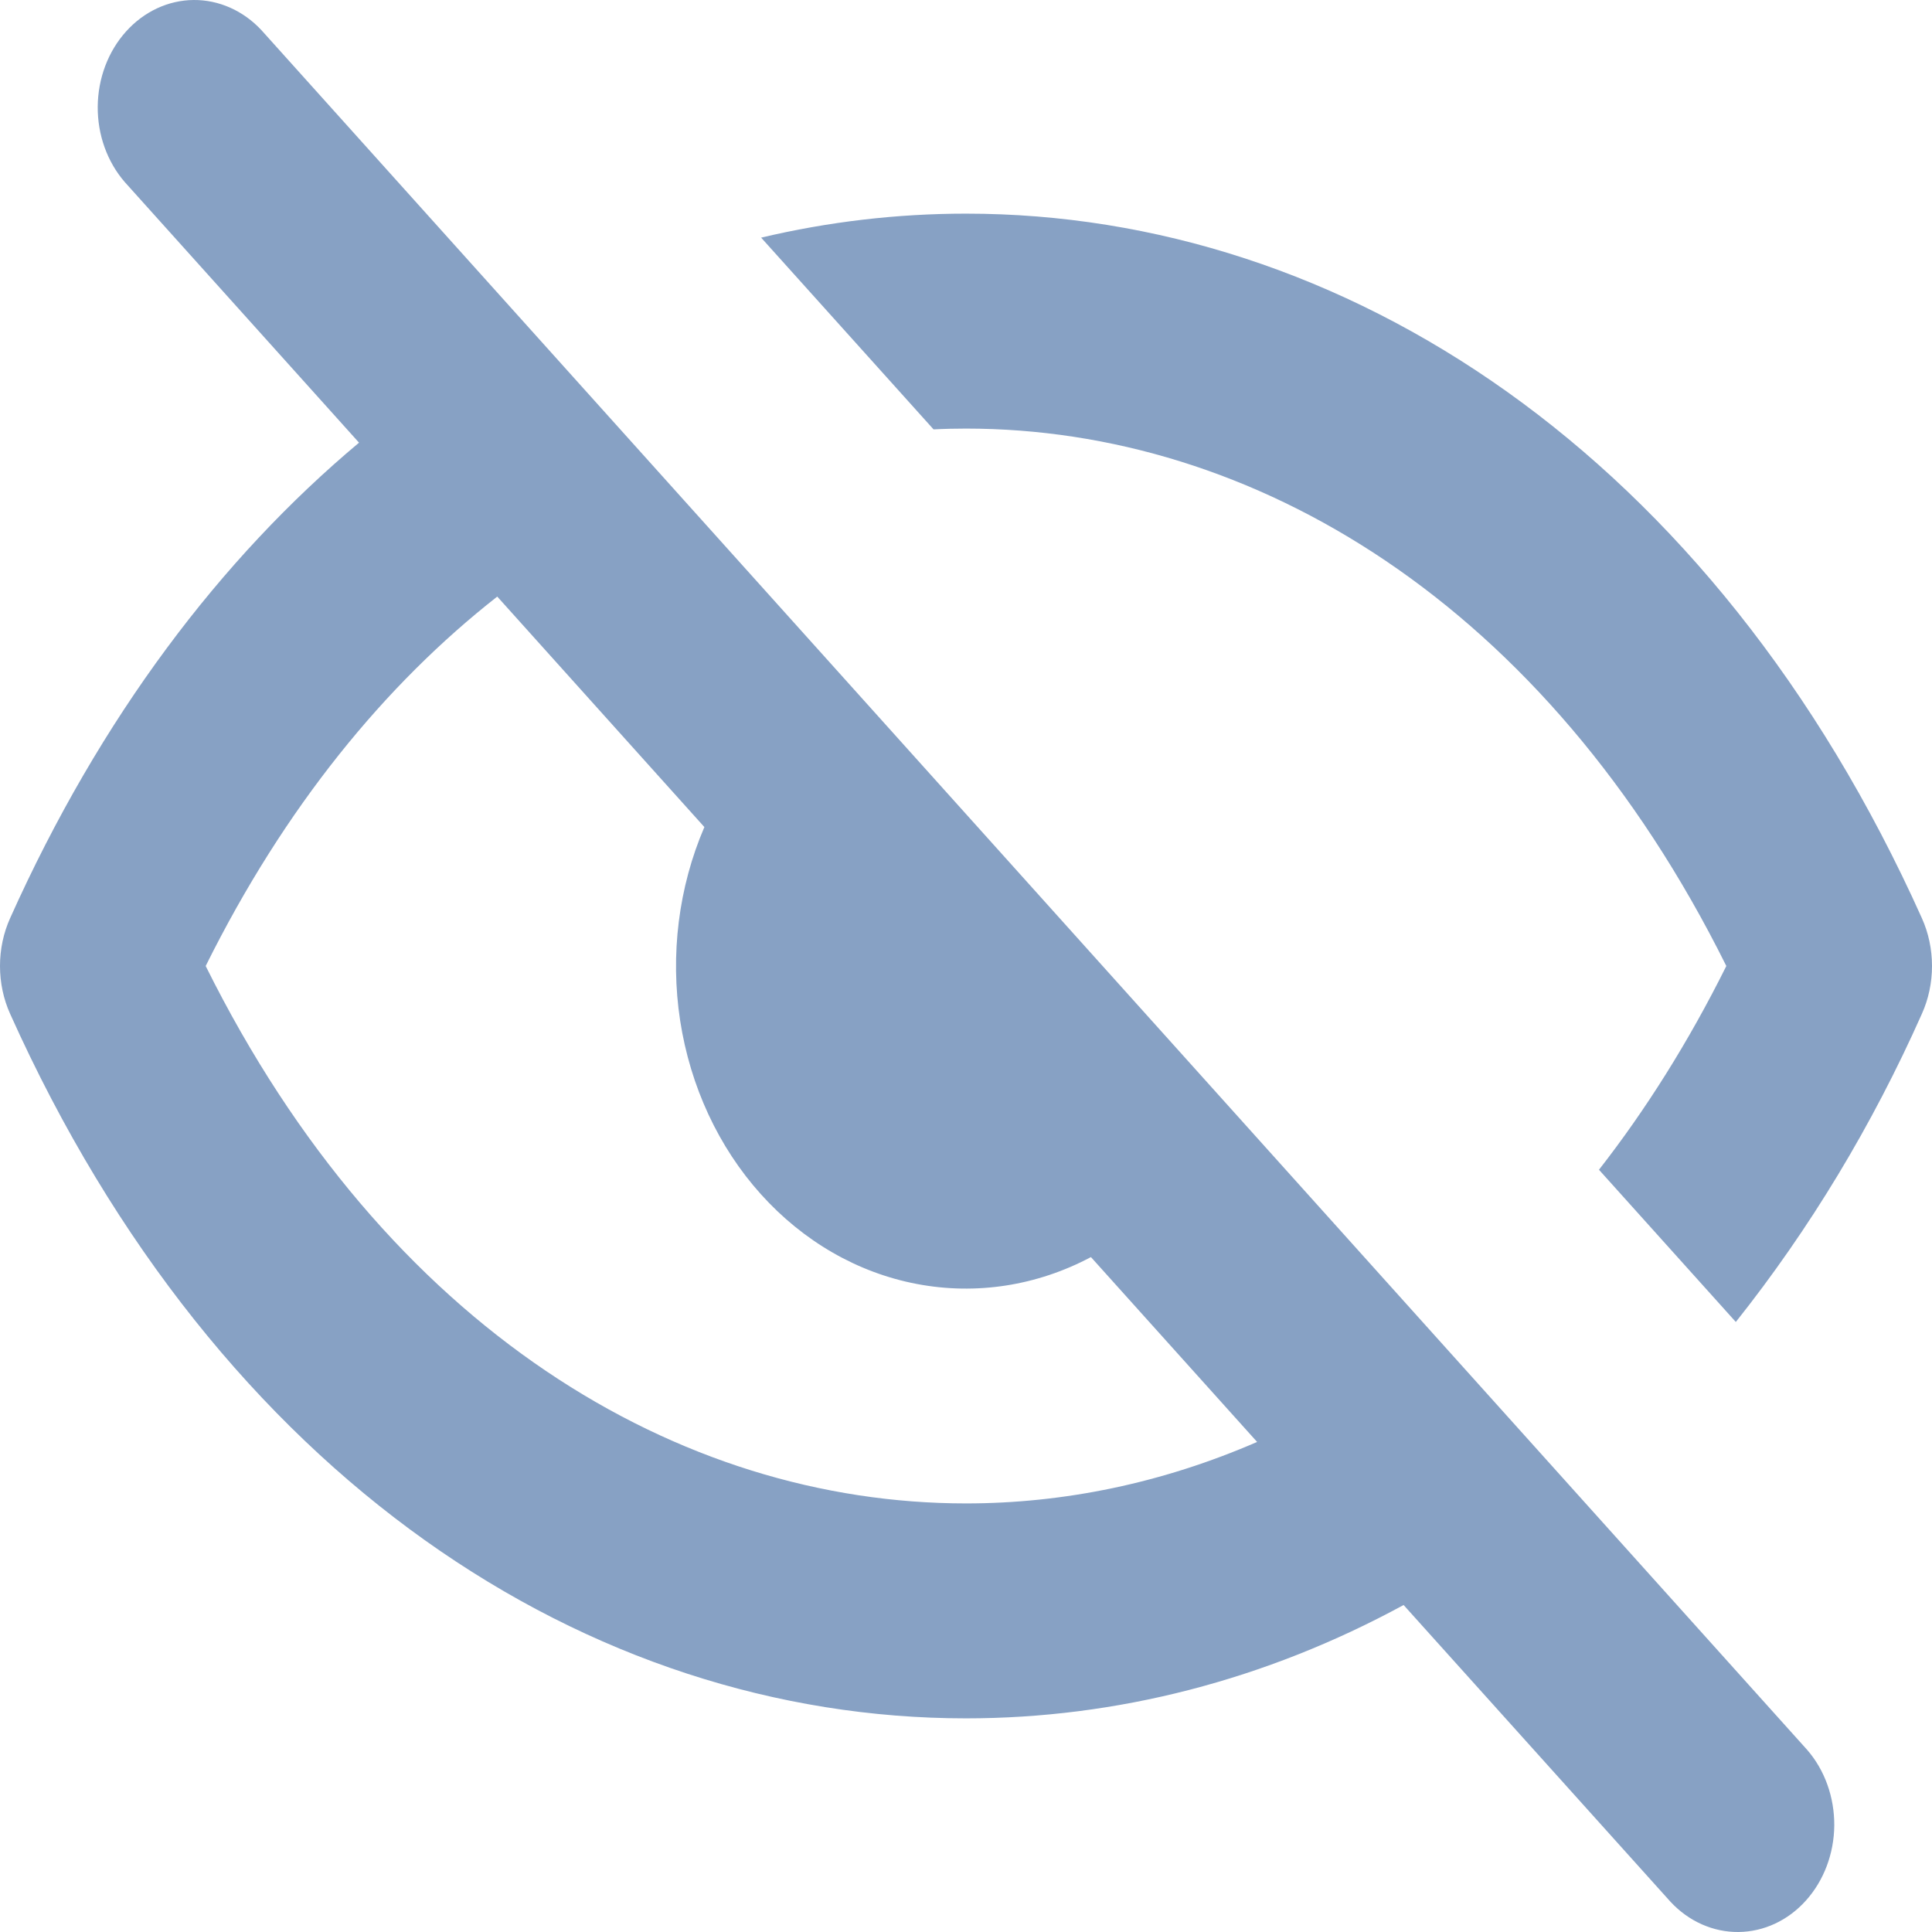 <svg width="24" height="24" viewBox="0 0 24 24" fill="none" xmlns="http://www.w3.org/2000/svg">
<path d="M3.248 0.375C3.022 0.132 2.718 -0.003 2.404 5.04724e-05C2.089 0.003 1.788 0.144 1.566 0.391C1.343 0.639 1.217 0.973 1.214 1.324C1.211 1.674 1.332 2.011 1.551 2.263L4.46 5.499C2.744 6.936 1.246 8.909 0.127 11.403C0.043 11.588 0 11.793 0 12C0 12.207 0.043 12.412 0.127 12.597C2.716 18.361 7.315 21.346 12 21.346C13.866 21.346 15.72 20.872 17.436 19.938L20.752 23.625C20.978 23.868 21.282 24.003 21.596 24C21.911 23.997 22.212 23.857 22.434 23.609C22.657 23.361 22.783 23.026 22.786 22.676C22.788 22.326 22.668 21.989 22.449 21.737L3.248 0.375ZM15.617 17.912C14.441 18.423 13.217 18.676 12 18.676C8.437 18.676 4.797 16.513 2.555 12C3.536 10.025 4.785 8.502 6.177 7.411L8.75 10.274C8.429 11.021 8.324 11.861 8.449 12.678C8.575 13.495 8.925 14.249 9.452 14.835C9.979 15.421 10.656 15.811 11.39 15.95C12.124 16.09 12.88 15.973 13.552 15.616L15.616 17.912H15.617ZM19.863 14.531C20.442 13.789 20.974 12.947 21.445 12C19.203 7.487 15.564 5.324 12 5.324C11.866 5.324 11.731 5.327 11.597 5.334L9.455 2.952C10.291 2.754 11.145 2.654 12 2.654C16.684 2.654 21.284 5.639 23.873 11.403C23.957 11.588 24 11.793 24 12C24 12.207 23.957 12.412 23.873 12.597C23.258 13.98 22.482 15.266 21.563 16.422L19.863 14.531Z" fill="#87A1C4"/>
</svg>
